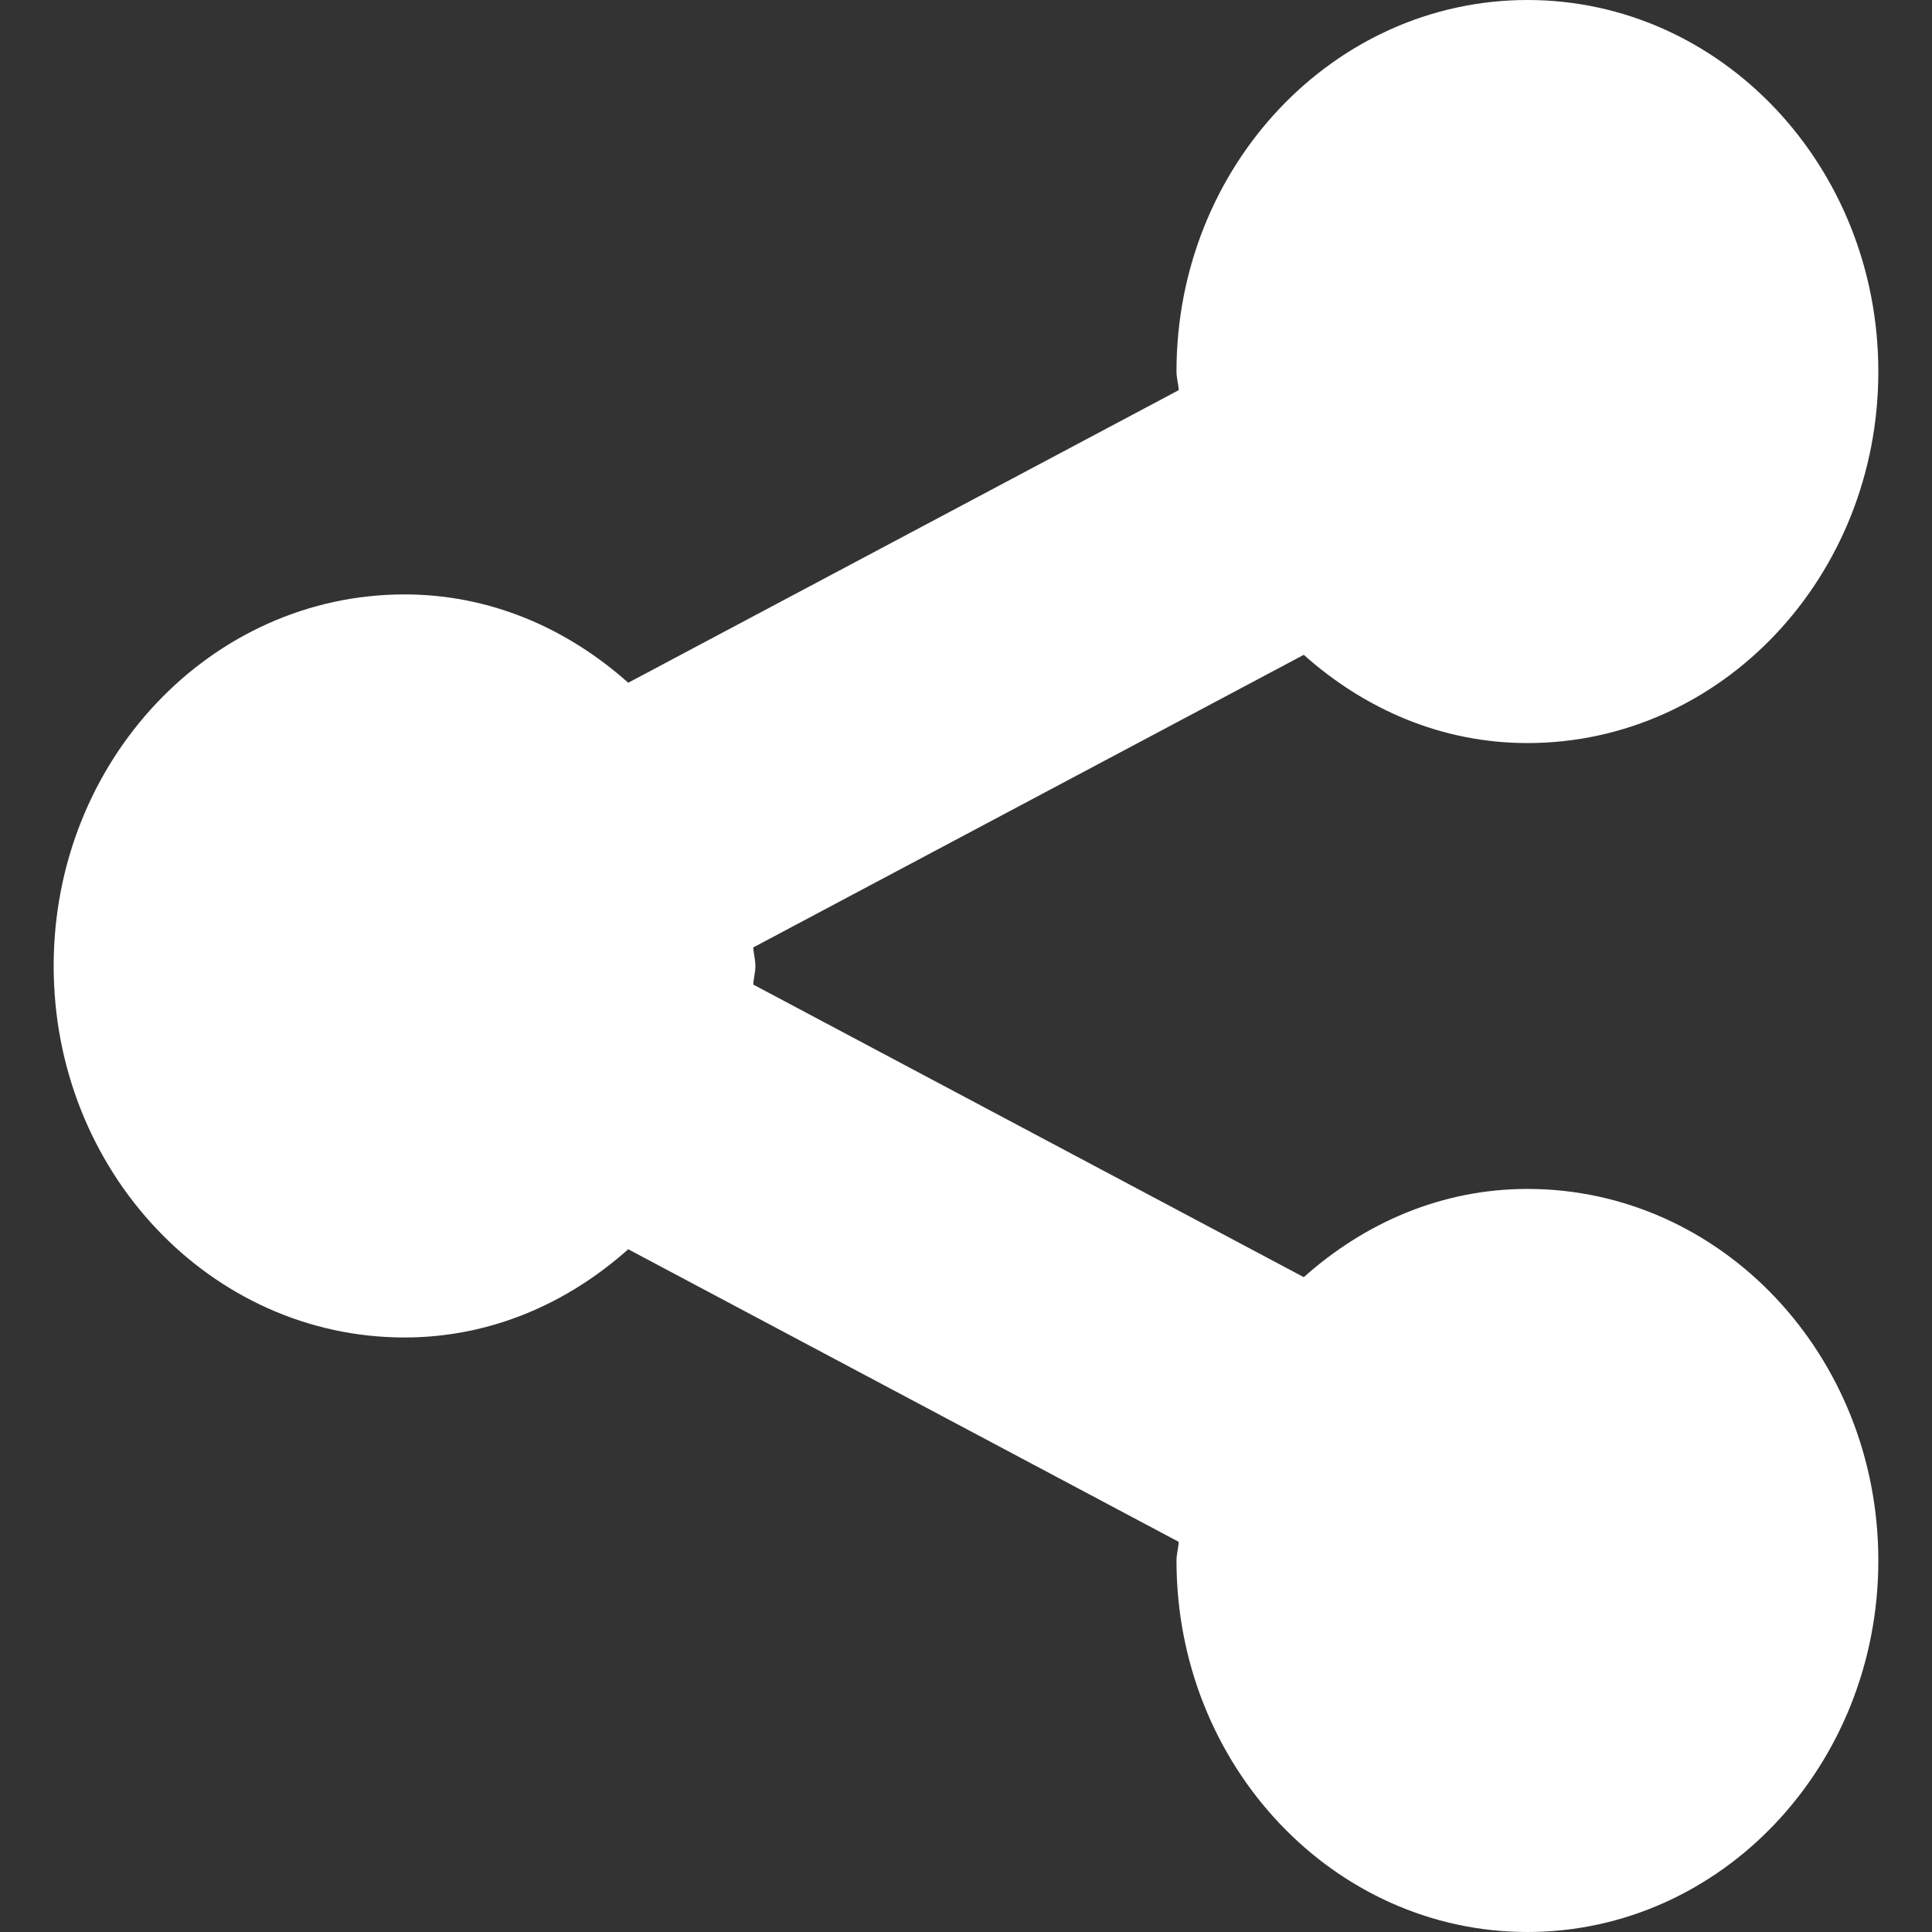 <svg width="18" height="18" viewBox="0 0 18 18" fill="none" xmlns="http://www.w3.org/2000/svg">
<rect x="0" y="0" width="18" height="18" fill="#333333" stroke="none"/>
<path d="M14.231 0C12.425 0 10.961 1.55 10.961 3.462C10.961 3.521 10.979 3.575 10.982 3.635L5.853 6.361C5.286 5.855 4.569 5.538 3.769 5.538C1.963 5.538 0.5 7.088 0.5 9C0.5 10.912 1.963 12.461 3.769 12.461C4.569 12.461 5.286 12.145 5.853 11.639L10.982 14.365C10.979 14.425 10.961 14.479 10.961 14.539C10.961 16.45 12.425 18 14.231 18C16.037 18 17.5 16.45 17.5 14.539C17.5 12.627 16.037 11.077 14.231 11.077C13.431 11.077 12.714 11.393 12.147 11.899L7.018 9.173C7.021 9.114 7.038 9.059 7.038 9C7.038 8.941 7.021 8.886 7.018 8.827L12.147 6.101C12.714 6.607 13.431 6.923 14.231 6.923C16.037 6.923 17.5 5.373 17.5 3.462C17.5 1.55 16.037 0 14.231 0Z" fill="white"/>
</svg>
